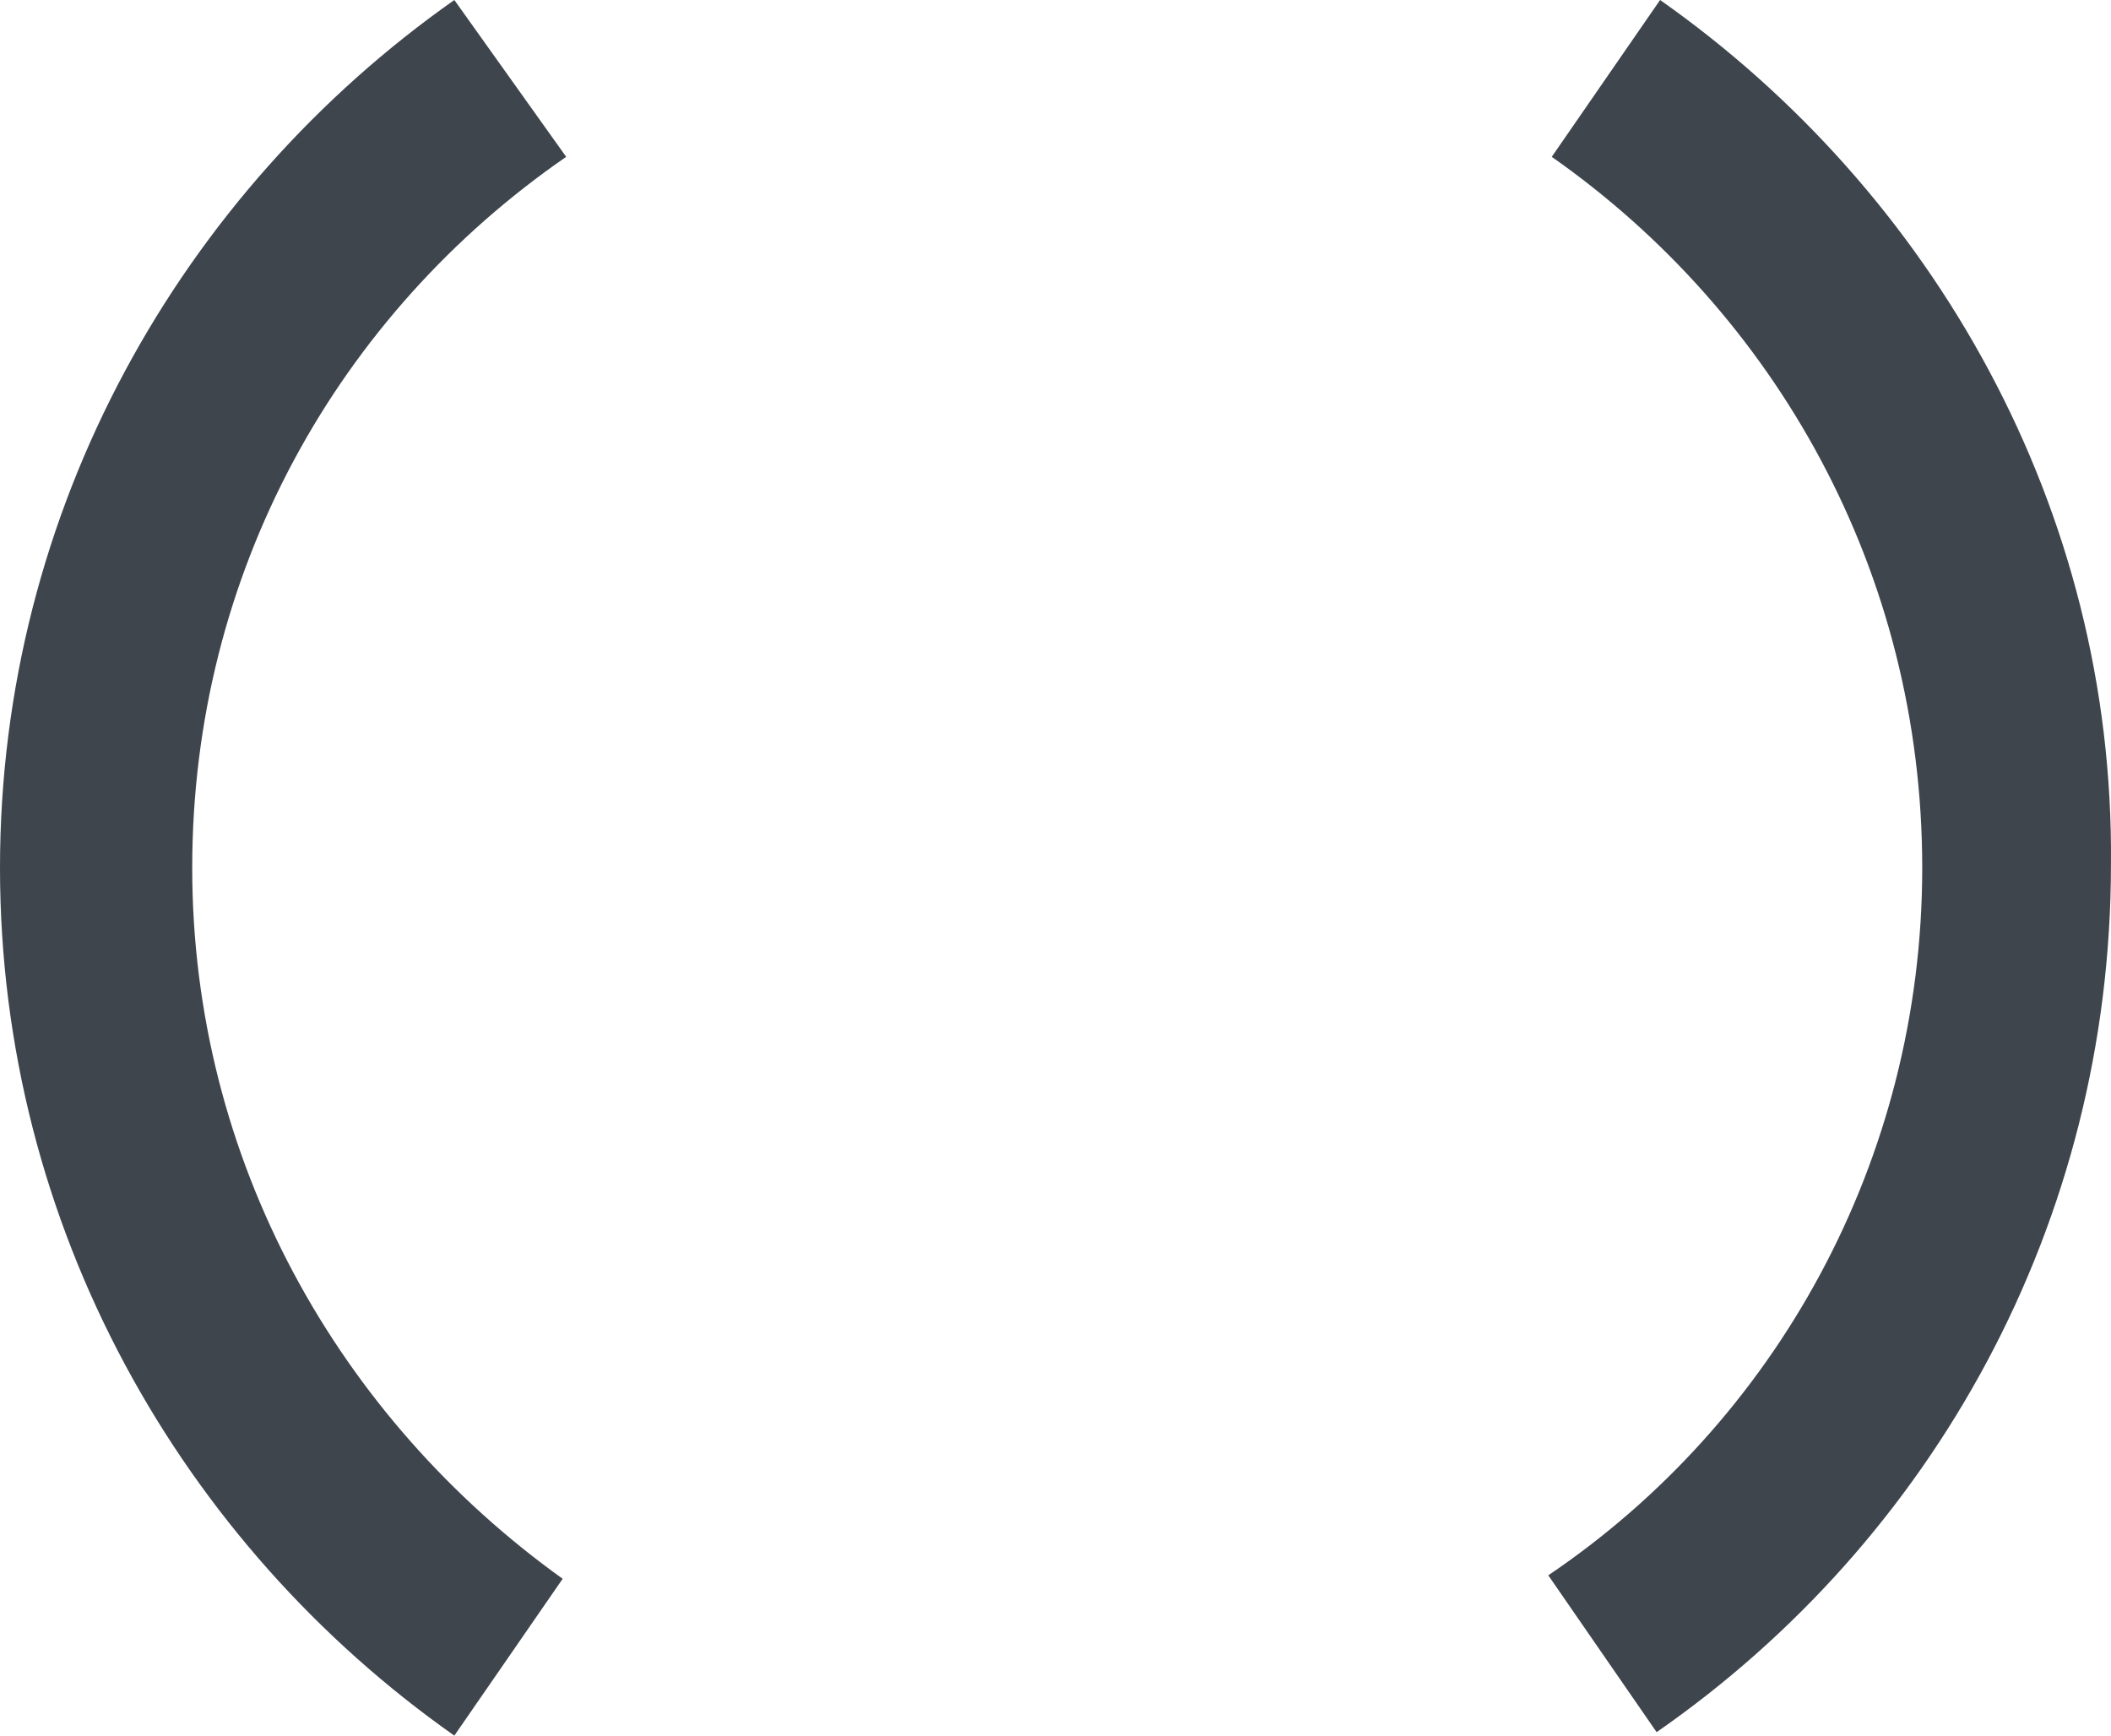 <svg xmlns="http://www.w3.org/2000/svg" viewBox="0 0 90 74"><path fill="#3e454d" d="M70.776 0l-4.619 6.687C75.694 13.373 81.952 24.369 81.952 37c0 12.482-6.258 23.627-15.943 30.165l4.619 6.687c11.771-8.173 19.37-21.695 19.37-37C90.147 21.695 82.399 8.173 70.776 0zM24.139 6.687L19.37 0C7.748 8.173 0 21.695 0 37s7.748 28.827 19.37 37l4.619-6.687C14.453 60.478 8.195 49.482 8.195 37c0-12.631 6.258-23.627 15.943-30.313z"/></svg>